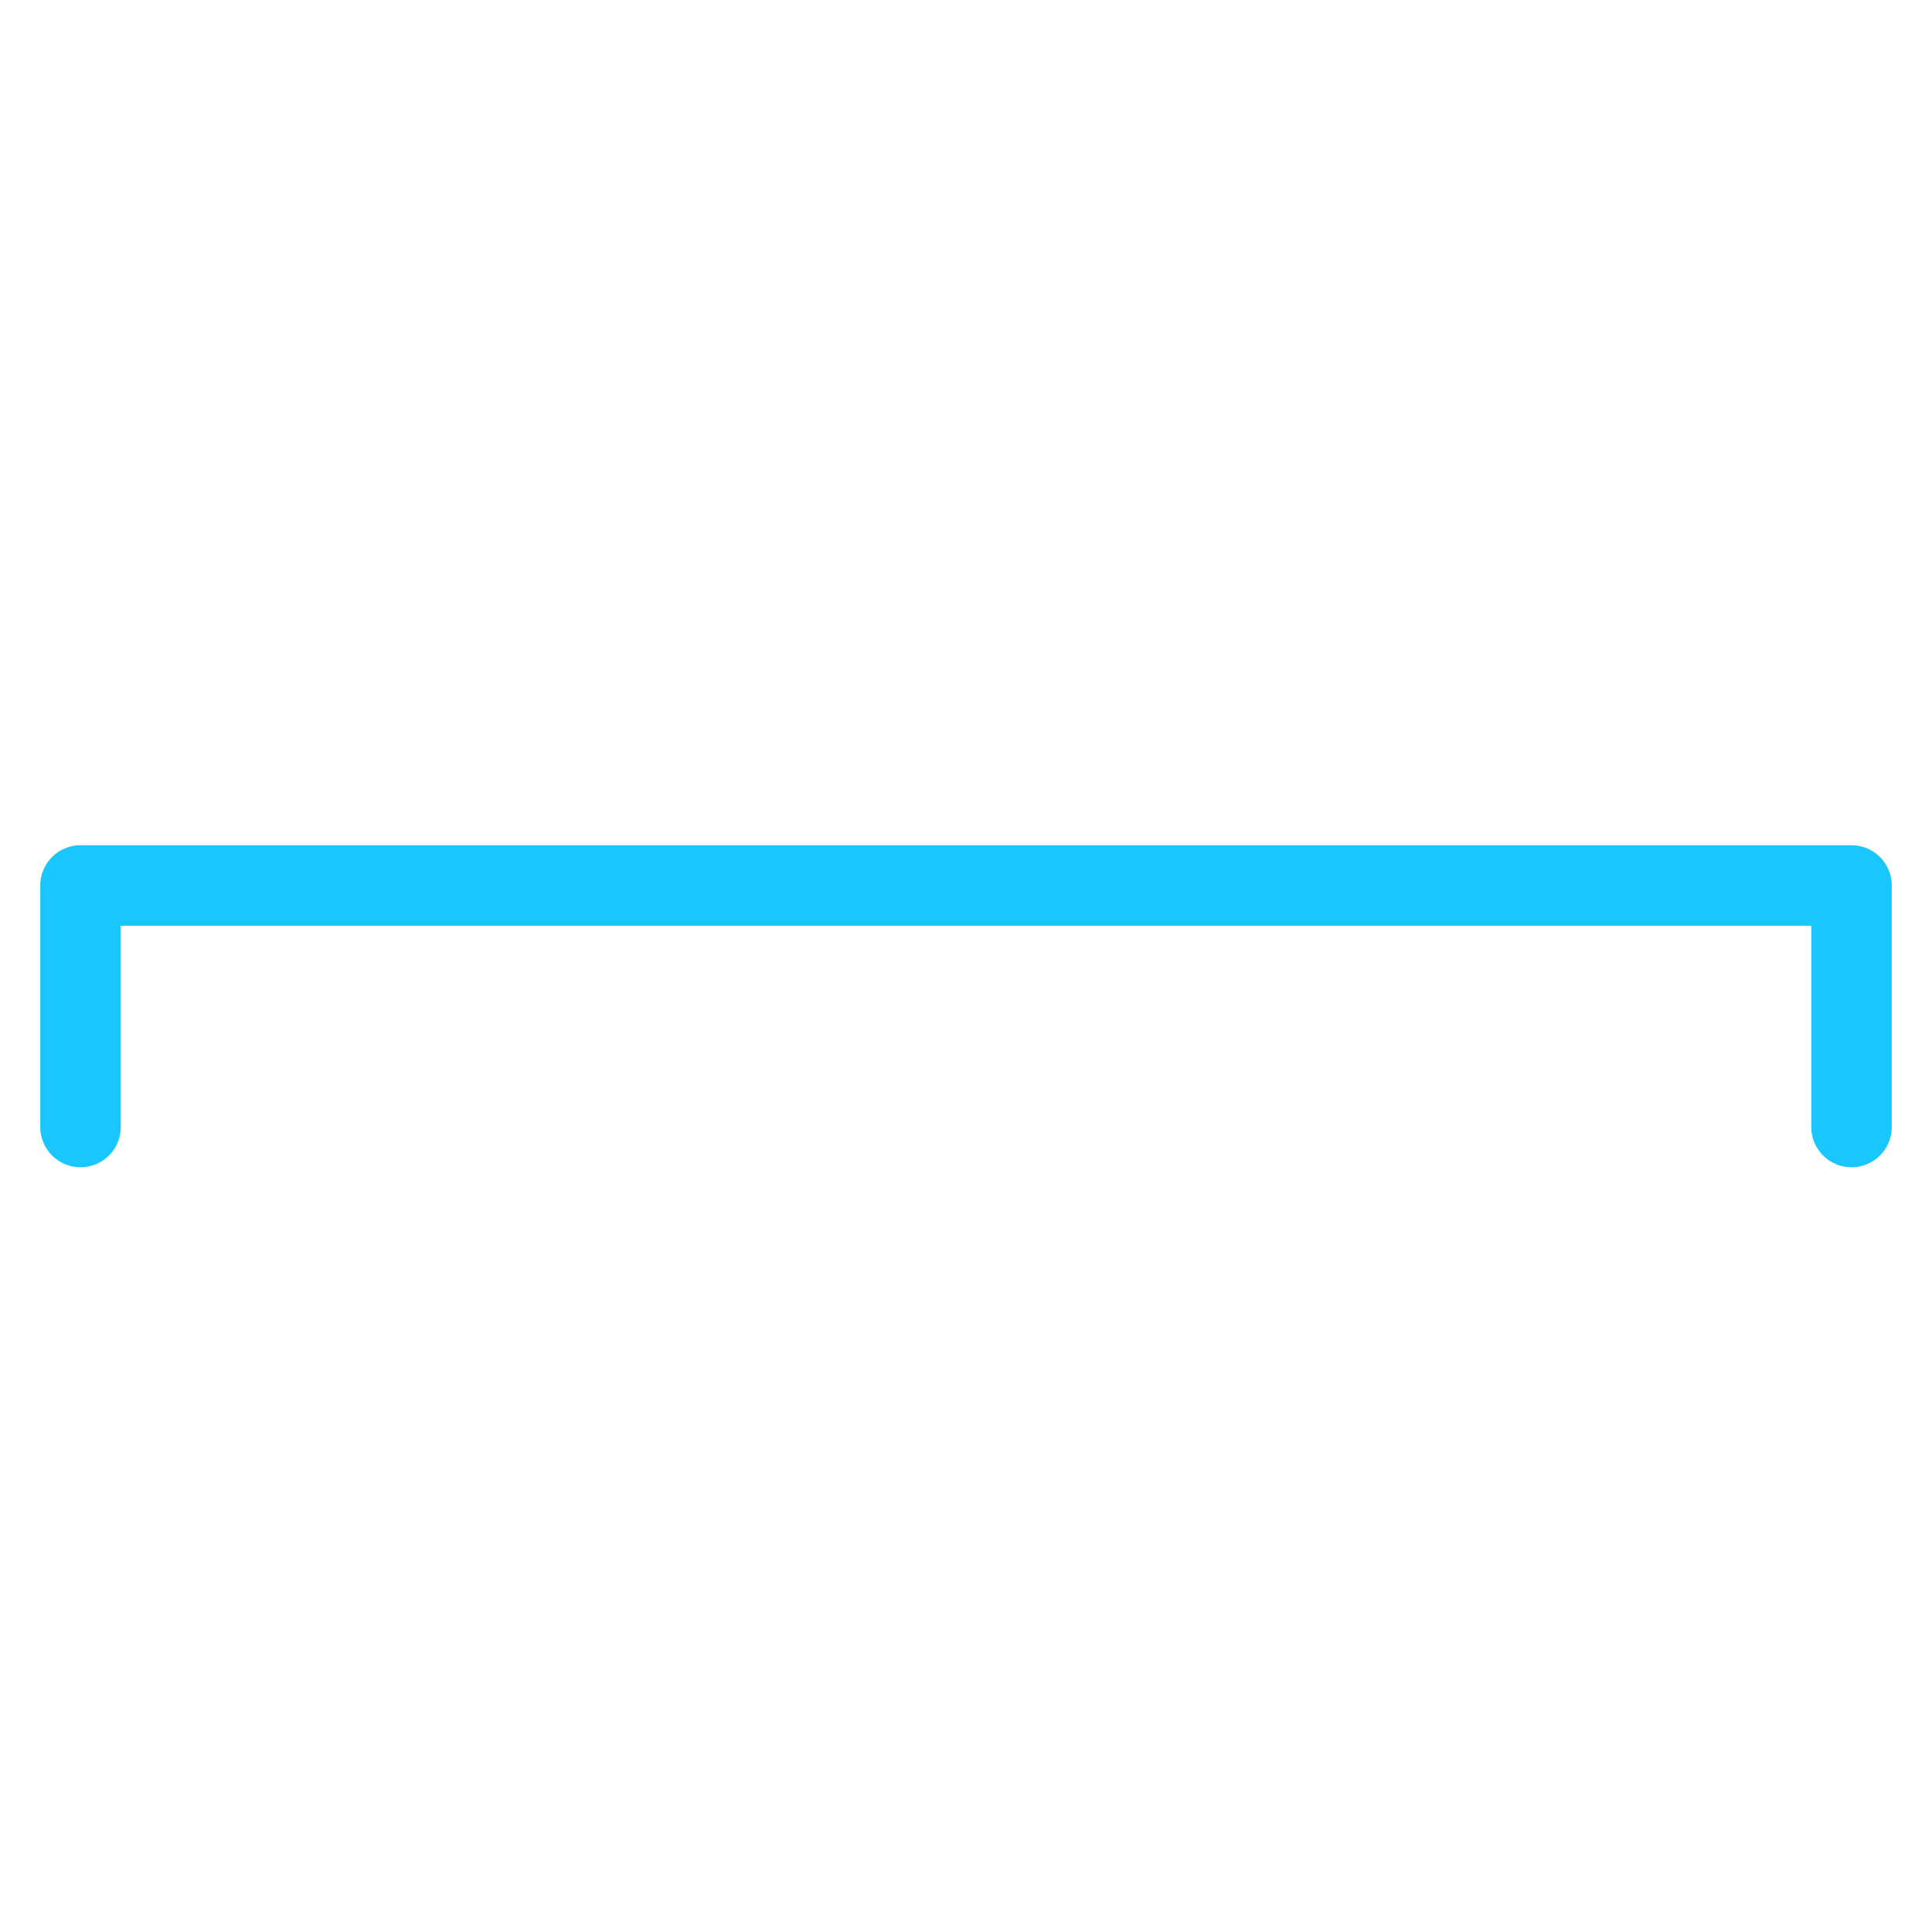 <svg width="24" height="24" viewBox="0 0 24 24" fill="none" xmlns="http://www.w3.org/2000/svg">
    <path d="M23 14V11L1 11L1 14" stroke="#1AC6FF" stroke-linecap="round" stroke-linejoin="round" />
</svg>